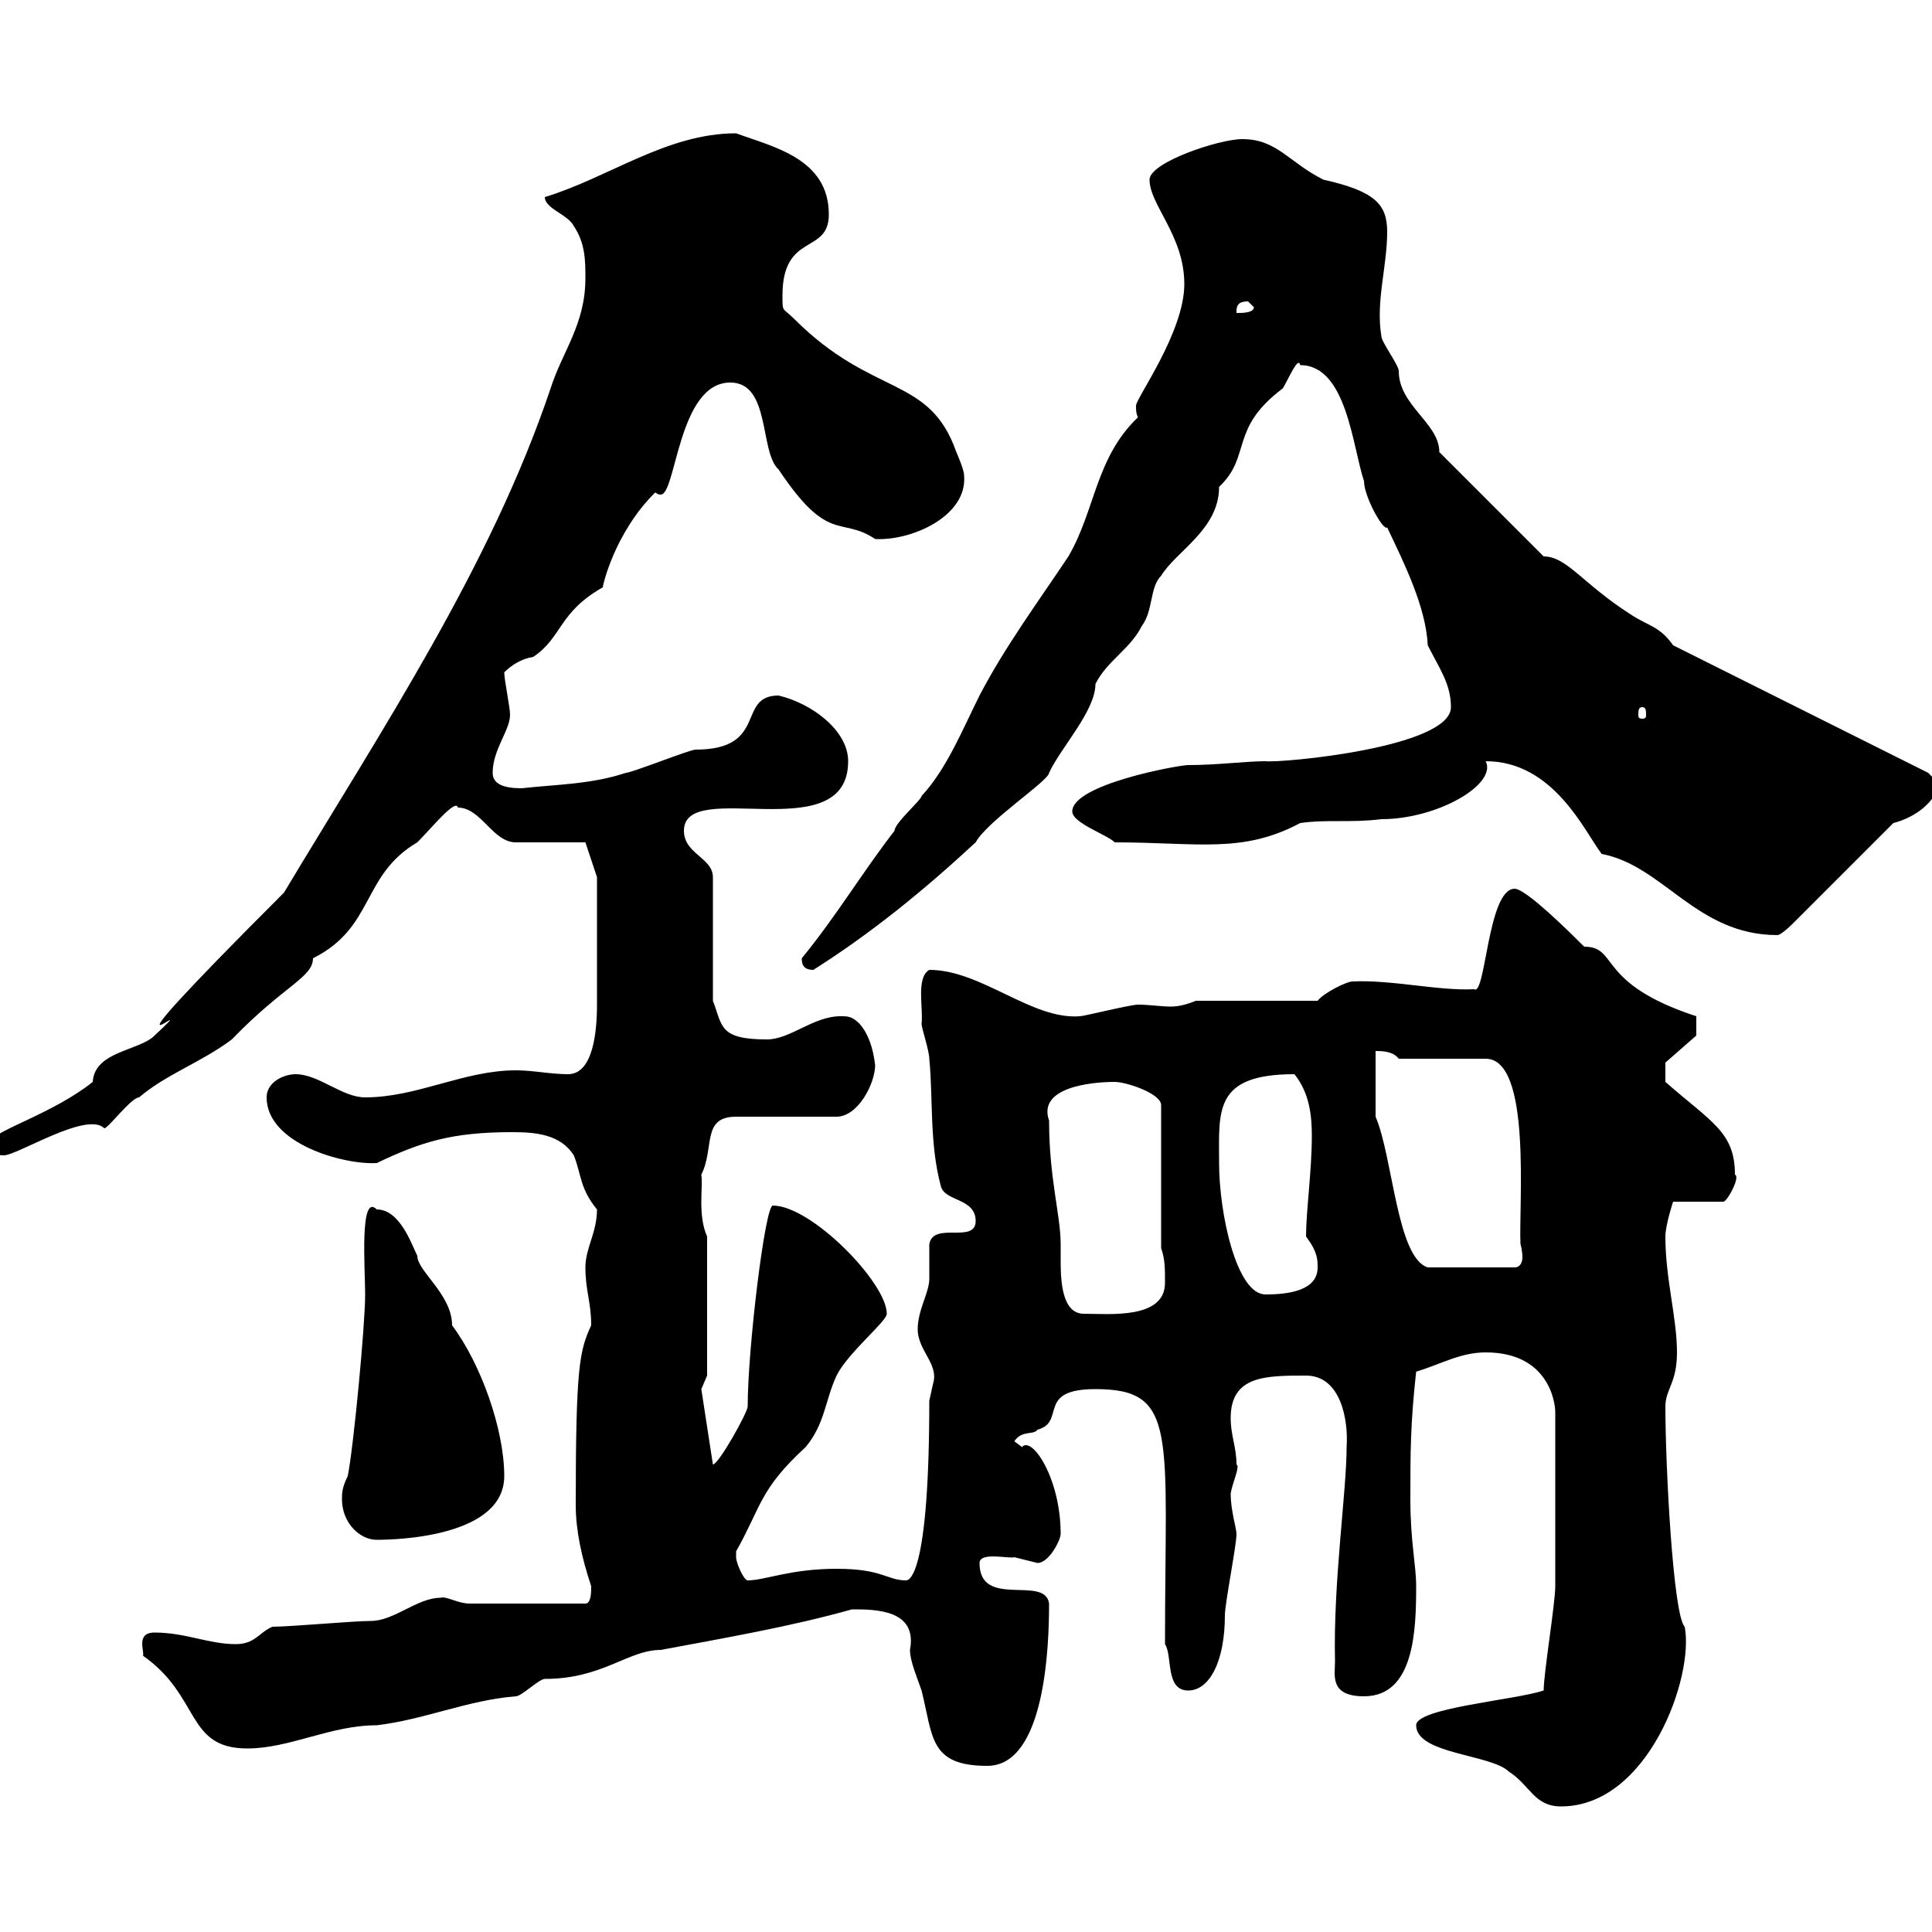 <svg xmlns="http://www.w3.org/2000/svg" xmlns:xlink="http://www.w3.org/1999/xlink" width="300" height="300"><path d="M219.90 267.90C219.90 272.40 231.60 272.40 234.30 275.10C237.60 277.20 238.20 280.50 242.40 280.50C255.90 280.50 263.10 260.40 261.60 252.60C259.80 250.80 258.60 227.70 258.60 218.40C258.60 215.70 260.40 214.80 260.40 210C260.40 204.60 258.60 198.60 258.60 192C258.60 190.20 259.80 186.60 259.80 186.60L267.60 186.60C268.20 186.60 270.30 182.70 269.40 182.40C269.40 175.80 265.80 174.30 258.60 168L258.60 165L263.40 160.80L263.40 157.80C247.80 152.70 251.40 147 246 147C240.30 141.30 236.40 138 235.20 138C231 138 230.70 154.80 228.90 153.60C223.50 153.90 216 152.10 210 152.40C209.10 152.40 205.50 154.20 204.60 155.40L185.70 155.40C184.20 156 183 156.30 181.80 156.30C180.30 156.30 178.50 156 176.70 156C175.50 156 168.30 157.80 167.70 157.80C160.20 158.40 152.40 150.60 144.30 150.60C142.20 151.80 143.40 156.60 143.10 159C143.10 159.60 144.30 163.20 144.30 164.40C144.90 170.40 144.30 177.60 146.10 184.20C146.70 186.60 151.50 186 151.50 189.60C151.50 193.20 144.90 189.60 144.30 193.20C144.30 193.80 144.30 197.40 144.30 198.60C144.30 200.70 142.50 203.40 142.50 206.40C142.50 209.70 145.80 211.80 144.90 214.80C144.90 214.80 144.30 217.50 144.30 217.50C144.30 244.20 141.30 245.40 140.70 245.40C137.70 245.40 137.10 243.60 129.90 243.60C122.70 243.60 118.80 245.40 116.10 245.40C115.50 245.40 114.30 242.70 114.30 241.80C114.30 241.80 114.30 240.90 114.30 240.90C118.20 234 117.90 231.30 125.10 224.70C128.10 221.10 128.10 217.50 129.90 213.60C131.70 210 137.70 205.20 137.70 204C137.70 199.20 126 187.20 120 187.20C118.80 187.20 116.10 209.40 116.10 218.40C116.10 219.30 111.60 227.40 110.70 227.40L108.90 215.70L109.80 213.60L109.80 192C108.30 188.70 109.20 184.20 108.90 182.40C111 178.20 108.90 173.40 114.30 173.40L129.90 173.40C133.20 173.40 135.90 168.30 135.90 165.30C135.90 166.50 135.90 161.70 133.50 159C132.30 157.80 131.70 157.80 130.50 157.80C126.30 157.80 122.70 161.40 119.10 161.40C111.60 161.40 112.20 159.30 110.70 155.40L110.70 136.20C110.70 133.20 106.20 132.60 106.20 129C106.20 120.60 131.70 132 131.70 118.20C131.70 113.40 126 109.20 120.90 108C114.30 108 119.40 116.40 108 116.40C107.10 116.40 98.10 120 97.20 120C91.80 121.80 86.40 121.80 81 122.40C78.30 122.40 76.50 121.80 76.50 120C76.50 116.40 79.20 113.40 79.20 111C79.20 109.80 78.30 105.60 78.30 104.40C79.50 103.20 81 102.30 82.80 102C87.30 99 86.70 95.10 93.60 91.20C93.60 90.90 95.40 82.80 101.70 76.50C102 76.50 102 76.80 102.60 76.80C105 76.80 105.30 59.40 113.40 59.40C119.70 59.40 117.90 70.20 120.90 72.90C128.70 84.60 130.50 80.10 135.90 83.70C141.60 84 150.30 80.10 149.70 73.80C149.70 72.90 148.50 70.20 148.50 70.20C144.30 58.20 135.60 61.80 123.30 49.50C121.50 47.70 121.50 48.60 121.50 45.90C121.50 36 128.70 39.60 128.70 33.30C128.70 24.60 120 22.80 114.30 20.70C103.50 20.70 94.50 27.60 84.60 30.60C84.60 32.40 88.20 33.30 89.10 35.10C90.90 37.80 90.90 40.50 90.90 43.20C90.90 50.40 87.30 54.60 85.50 60.30C76.20 87.90 59.40 113.10 44.10 138.60C10.20 172.50 33.30 152.10 24 160.80C21.60 163.20 14.70 163.20 14.40 168C8.40 172.80-0.60 175.50-1.20 177C-1.20 178.80-1.20 179.40 0.60 179.40C2.70 179.40 13.50 172.50 16.20 175.20C16.80 175.20 20.40 170.40 21.60 170.40C25.80 166.80 31.20 165 36 161.40C44.10 153 48.60 151.80 48.60 148.80C58.20 144 56.10 135.90 64.80 130.80C66.90 128.70 70.80 123.90 71.10 125.40C74.70 125.40 76.50 130.80 80.10 130.80L90.90 130.80L92.70 136.20C92.70 139.80 92.70 151.80 92.70 156C92.70 160.20 92.10 166.80 88.20 166.80C85.50 166.80 82.80 166.20 80.10 166.20C72 166.20 64.80 170.40 56.70 170.40C53.10 170.40 49.50 166.80 45.90 166.80C44.10 166.80 41.40 168 41.40 170.40C41.40 177.60 53.40 180.90 58.50 180.60C65.40 177.30 70.20 175.80 79.50 175.80C83.10 175.80 87 176.10 89.10 179.40C90.30 182.40 90 184.50 92.70 187.80C92.70 191.40 90.90 193.80 90.90 196.80C90.90 200.40 91.80 202.20 91.80 205.80C90 209.70 89.40 212.10 89.40 233.70C89.40 237.60 90.30 241.80 91.80 246.30C91.80 247.20 91.80 249 90.90 249L72.90 249C71.10 249 69.30 247.80 68.40 248.10C64.80 248.10 61.20 251.70 57.60 251.70C54.90 251.70 45 252.60 42.30 252.60C40.20 253.50 39.60 255.30 36.60 255.30C32.40 255.30 28.80 253.50 24 253.50C21 253.50 22.50 256.50 22.20 257.10C31.20 263.40 28.80 271.50 38.40 271.50C45 271.50 51.30 267.90 58.50 267.90C66 267 72.60 264 80.10 263.40C81 263.40 83.70 260.70 84.60 260.70C93.60 260.70 97.50 256.20 102.60 256.20C112.20 254.40 122.70 252.60 132.30 249.90C135.90 249.90 142.50 249.90 141.30 256.20C141.30 258 142.50 260.70 143.10 262.50C144.90 269.70 144.30 274.20 153.30 274.20C162.30 274.20 162.90 255.60 162.90 249C162.30 244.50 152.10 249.90 152.10 242.70C152.10 240.90 156.90 242.10 157.50 241.80C157.50 241.80 161.10 242.70 161.10 242.70C162.90 242.70 164.70 239.10 164.70 238.20C164.70 229.50 160.20 222.90 158.70 224.70C158.70 224.70 157.50 223.80 157.50 223.80C158.70 222 160.50 222.90 161.10 222C165.60 220.80 160.80 215.70 170.10 215.70C183 215.70 180.90 222.60 180.90 255.30C182.10 257.10 180.90 262.50 184.50 262.50C187.80 262.50 190.20 258 190.20 250.80C190.20 249 192 240 192 238.20C192 237.30 191.10 234.60 191.10 231.90C191.40 230.10 192.60 227.70 192 227.40C192 224.70 191.10 222.90 191.10 220.20C191.10 213.60 196.50 213.60 202.80 213.60C208.20 213.60 209.40 220.50 209.10 224.70C209.10 231.60 207 245.70 207.30 258C207.30 260.10 206.40 263.40 211.80 263.40C219.60 263.40 219.90 253.20 219.90 246.30C219.90 243 219 239.40 219 232.80C219 225.60 219 221.10 219.90 213C223.80 211.80 226.80 210 230.70 210C240.30 210 241.50 217.50 241.50 219.30C241.50 230.10 241.50 240.90 241.50 246.30C241.50 249 239.70 259.80 239.70 262.50C235.20 264 219.90 265.20 219.90 267.90ZM53.10 232.80C53.10 236.40 55.80 239.10 58.50 239.10C62.10 239.10 78.30 238.50 78.30 229.20C78.30 222 74.70 211.80 70.20 205.80C70.20 201 64.80 197.40 64.80 195C63.90 193.20 62.10 187.80 58.50 187.80C55.80 185.10 56.70 197.10 56.70 201C56.70 205.80 54.90 224.70 54 229.20C53.10 231 53.10 231.90 53.10 232.80ZM162.90 174C161.10 168.90 169.20 168 173.10 168C174.90 168 180.30 169.80 180.30 171.60L180.30 193.80C180.90 195.60 180.90 196.80 180.90 199.20C180.90 204.90 172.20 204 168.30 204C165 204 164.70 199.20 164.70 195.90C164.70 195 164.70 193.80 164.70 193.20C164.70 188.70 162.90 183 162.90 174ZM189.30 180.60C189.30 172.50 188.40 166.80 201 166.80C203.40 169.80 203.70 173.40 203.70 176.40C203.70 181.80 202.80 188.10 202.80 192C204.60 194.40 204.60 195.60 204.60 196.80C204.60 200.40 200.10 201 196.50 201C192 201 189.30 188.40 189.30 180.60ZM213.60 173.40L213.60 163.20C214.50 163.20 216.30 163.20 217.20 164.40L230.70 164.40C237.90 164.40 235.80 187.20 236.10 193.20C236.10 193.20 236.40 194.10 236.40 195.30C236.40 195.90 236.10 196.80 235.20 196.80L221.70 196.80C216.90 195.30 216.30 179.70 213.60 173.40ZM124.50 148.80C124.50 149.40 124.50 150.60 126.30 150.60C135.30 144.90 143.40 138.30 151.50 130.80C153.30 127.50 162.90 121.20 162.90 120C164.70 116.10 170.10 110.40 170.10 106.20C171.90 102.60 175.50 100.80 177.30 97.20C179.10 94.80 178.50 91.20 180.30 89.40C182.70 85.50 189.30 82.20 189.30 75.60C194.40 70.80 190.80 66.60 199.20 60.30C200.10 58.80 201.60 55.20 201.90 56.70C209.10 56.70 210 69.30 211.80 74.70C211.80 77.10 214.80 82.50 215.40 81.90C218.10 87.60 221.40 94.20 221.70 100.20C223.50 103.80 225.30 106.20 225.30 109.80C225.30 116.10 198.90 118.50 196.50 118.20C193.50 118.20 189 118.80 184.50 118.80C183 118.80 166.50 121.80 166.50 126C166.50 127.80 171.90 129.60 173.10 130.80C186 130.80 192.90 132.60 201.90 127.80C206.10 127.20 209.70 127.80 214.50 127.20C223.20 127.20 232.50 121.80 230.70 118.20C241.20 118.20 246 129 248.70 132.60C258.30 134.40 263.40 145.20 276 145.20C276.60 145.20 278.40 143.40 278.40 143.40L294 127.80C296.40 127.20 300 125.40 301.20 121.80C301.20 121.80 299.40 120 299.40 120L259.80 100.20C257.70 97.20 255.90 97.20 253.20 95.40C245.70 90.60 243.30 86.40 239.70 86.40L223.50 70.20C223.50 65.70 217.20 63 217.20 57.60C217.20 56.70 214.50 53.10 214.50 52.20C213.60 46.80 215.40 41.40 215.40 36C215.40 31.80 213.60 29.70 205.50 27.90C200.10 25.20 198.30 21.60 192.90 21.60C189.30 21.60 178.50 25.20 178.50 27.90C178.50 31.80 183.90 36.60 183.90 44.10C183.90 51.60 176.40 61.80 176.40 63C176.40 63.60 176.40 64.20 176.70 64.80C170.10 71.10 170.10 79.20 165.90 86.40C161.10 93.60 156 100.50 152.10 108C149.40 113.40 147 119.40 143.10 123.60C143.10 124.20 138.90 127.80 138.90 129C133.80 135.60 129.90 142.20 124.50 148.80ZM255 109.80C255.60 109.80 255.60 110.40 255.60 111C255.60 111.30 255.60 111.60 255 111.60C254.40 111.60 254.40 111.30 254.40 111C254.40 110.40 254.40 109.80 255 109.80ZM193.80 46.80C193.80 46.80 194.70 47.70 194.70 47.70C194.70 48.60 192.90 48.60 192 48.60C192 47.70 192 46.80 193.80 46.80Z"/></svg>